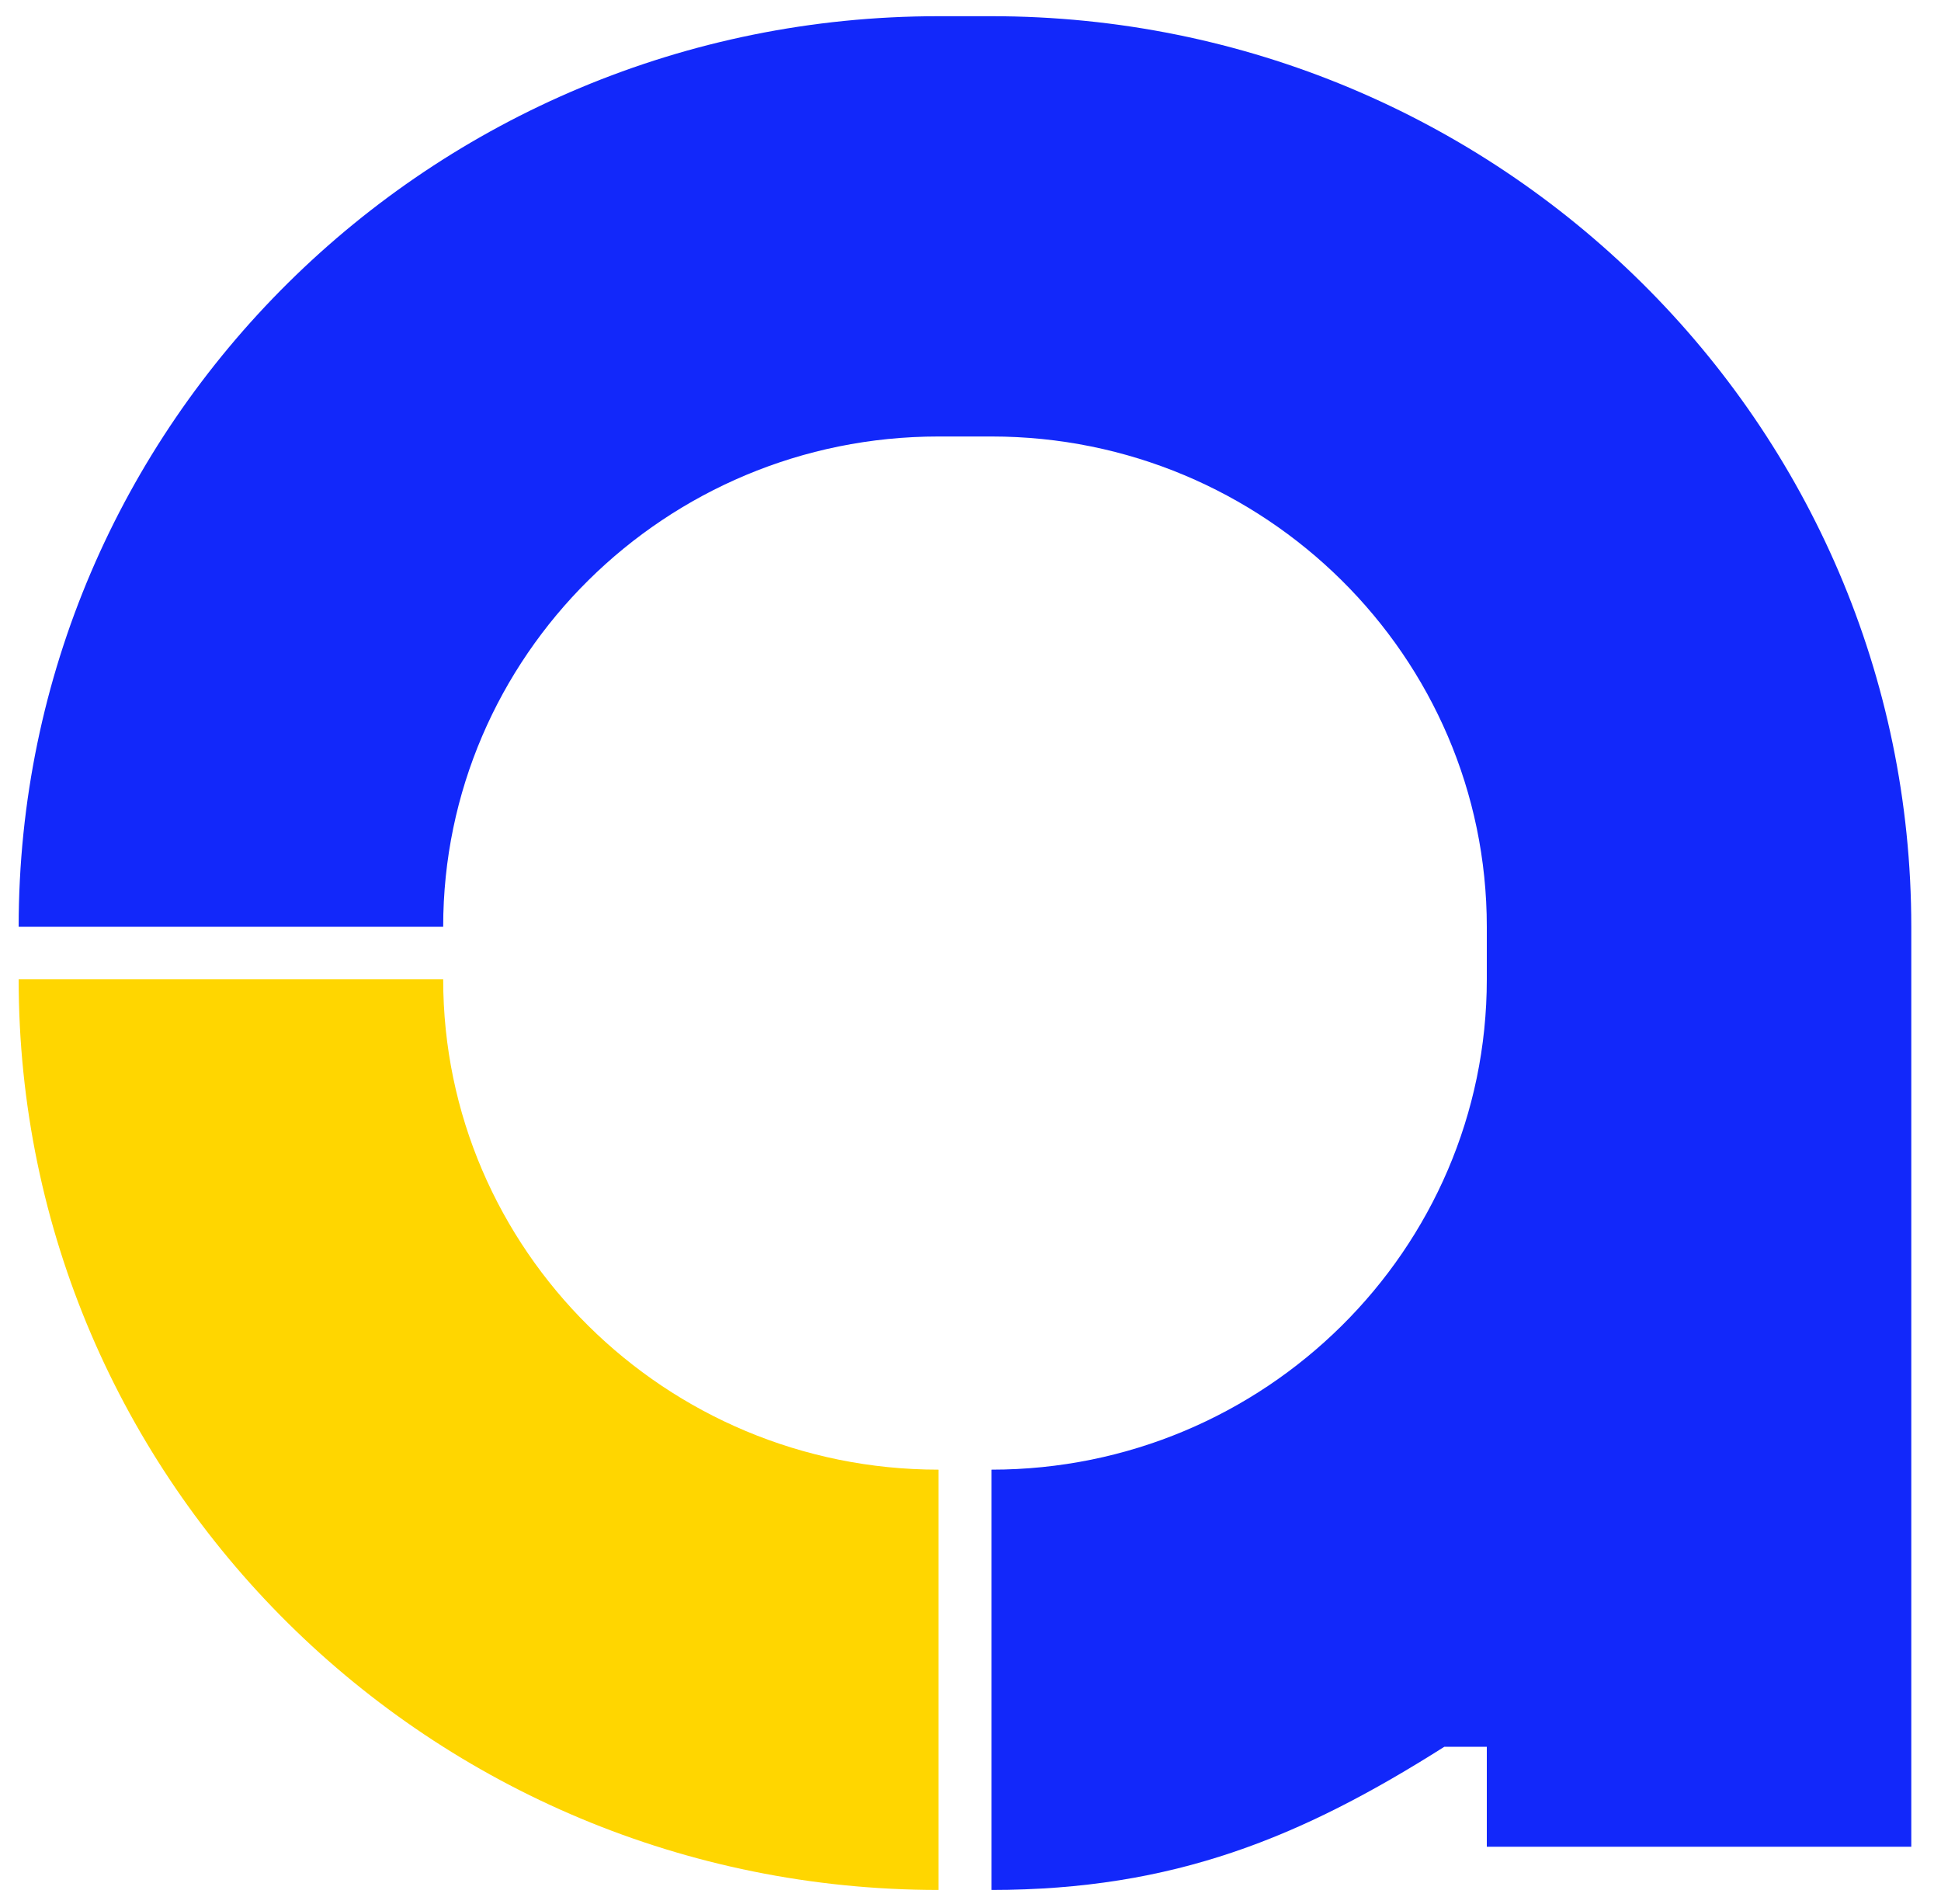 <svg width="52" height="51" viewBox="0 0 52 51" fill="none" xmlns="http://www.w3.org/2000/svg">
<path d="M11.873 26.233H0.5C0.5 39.704 11.533 50.624 25.141 50.625V39.367C17.825 39.367 11.873 33.475 11.873 26.233Z" fill="#FFD600"/>
<path d="M26.563 0.434H25.141C11.533 0.434 0.5 11.355 0.5 24.826H11.873C11.873 17.584 17.825 11.692 25.141 11.692H26.563C33.879 11.692 39.832 17.584 39.832 24.826V26.233C39.832 33.475 33.879 39.367 26.563 39.367V50.625C31.448 50.625 34.864 49.217 38.694 46.79H39.832V49.468H51.204V26.238C51.204 26.236 51.204 26.235 51.204 26.233V24.826C51.204 11.355 40.172 0.434 26.563 0.434Z" fill="#1228FA"/>
</svg>
